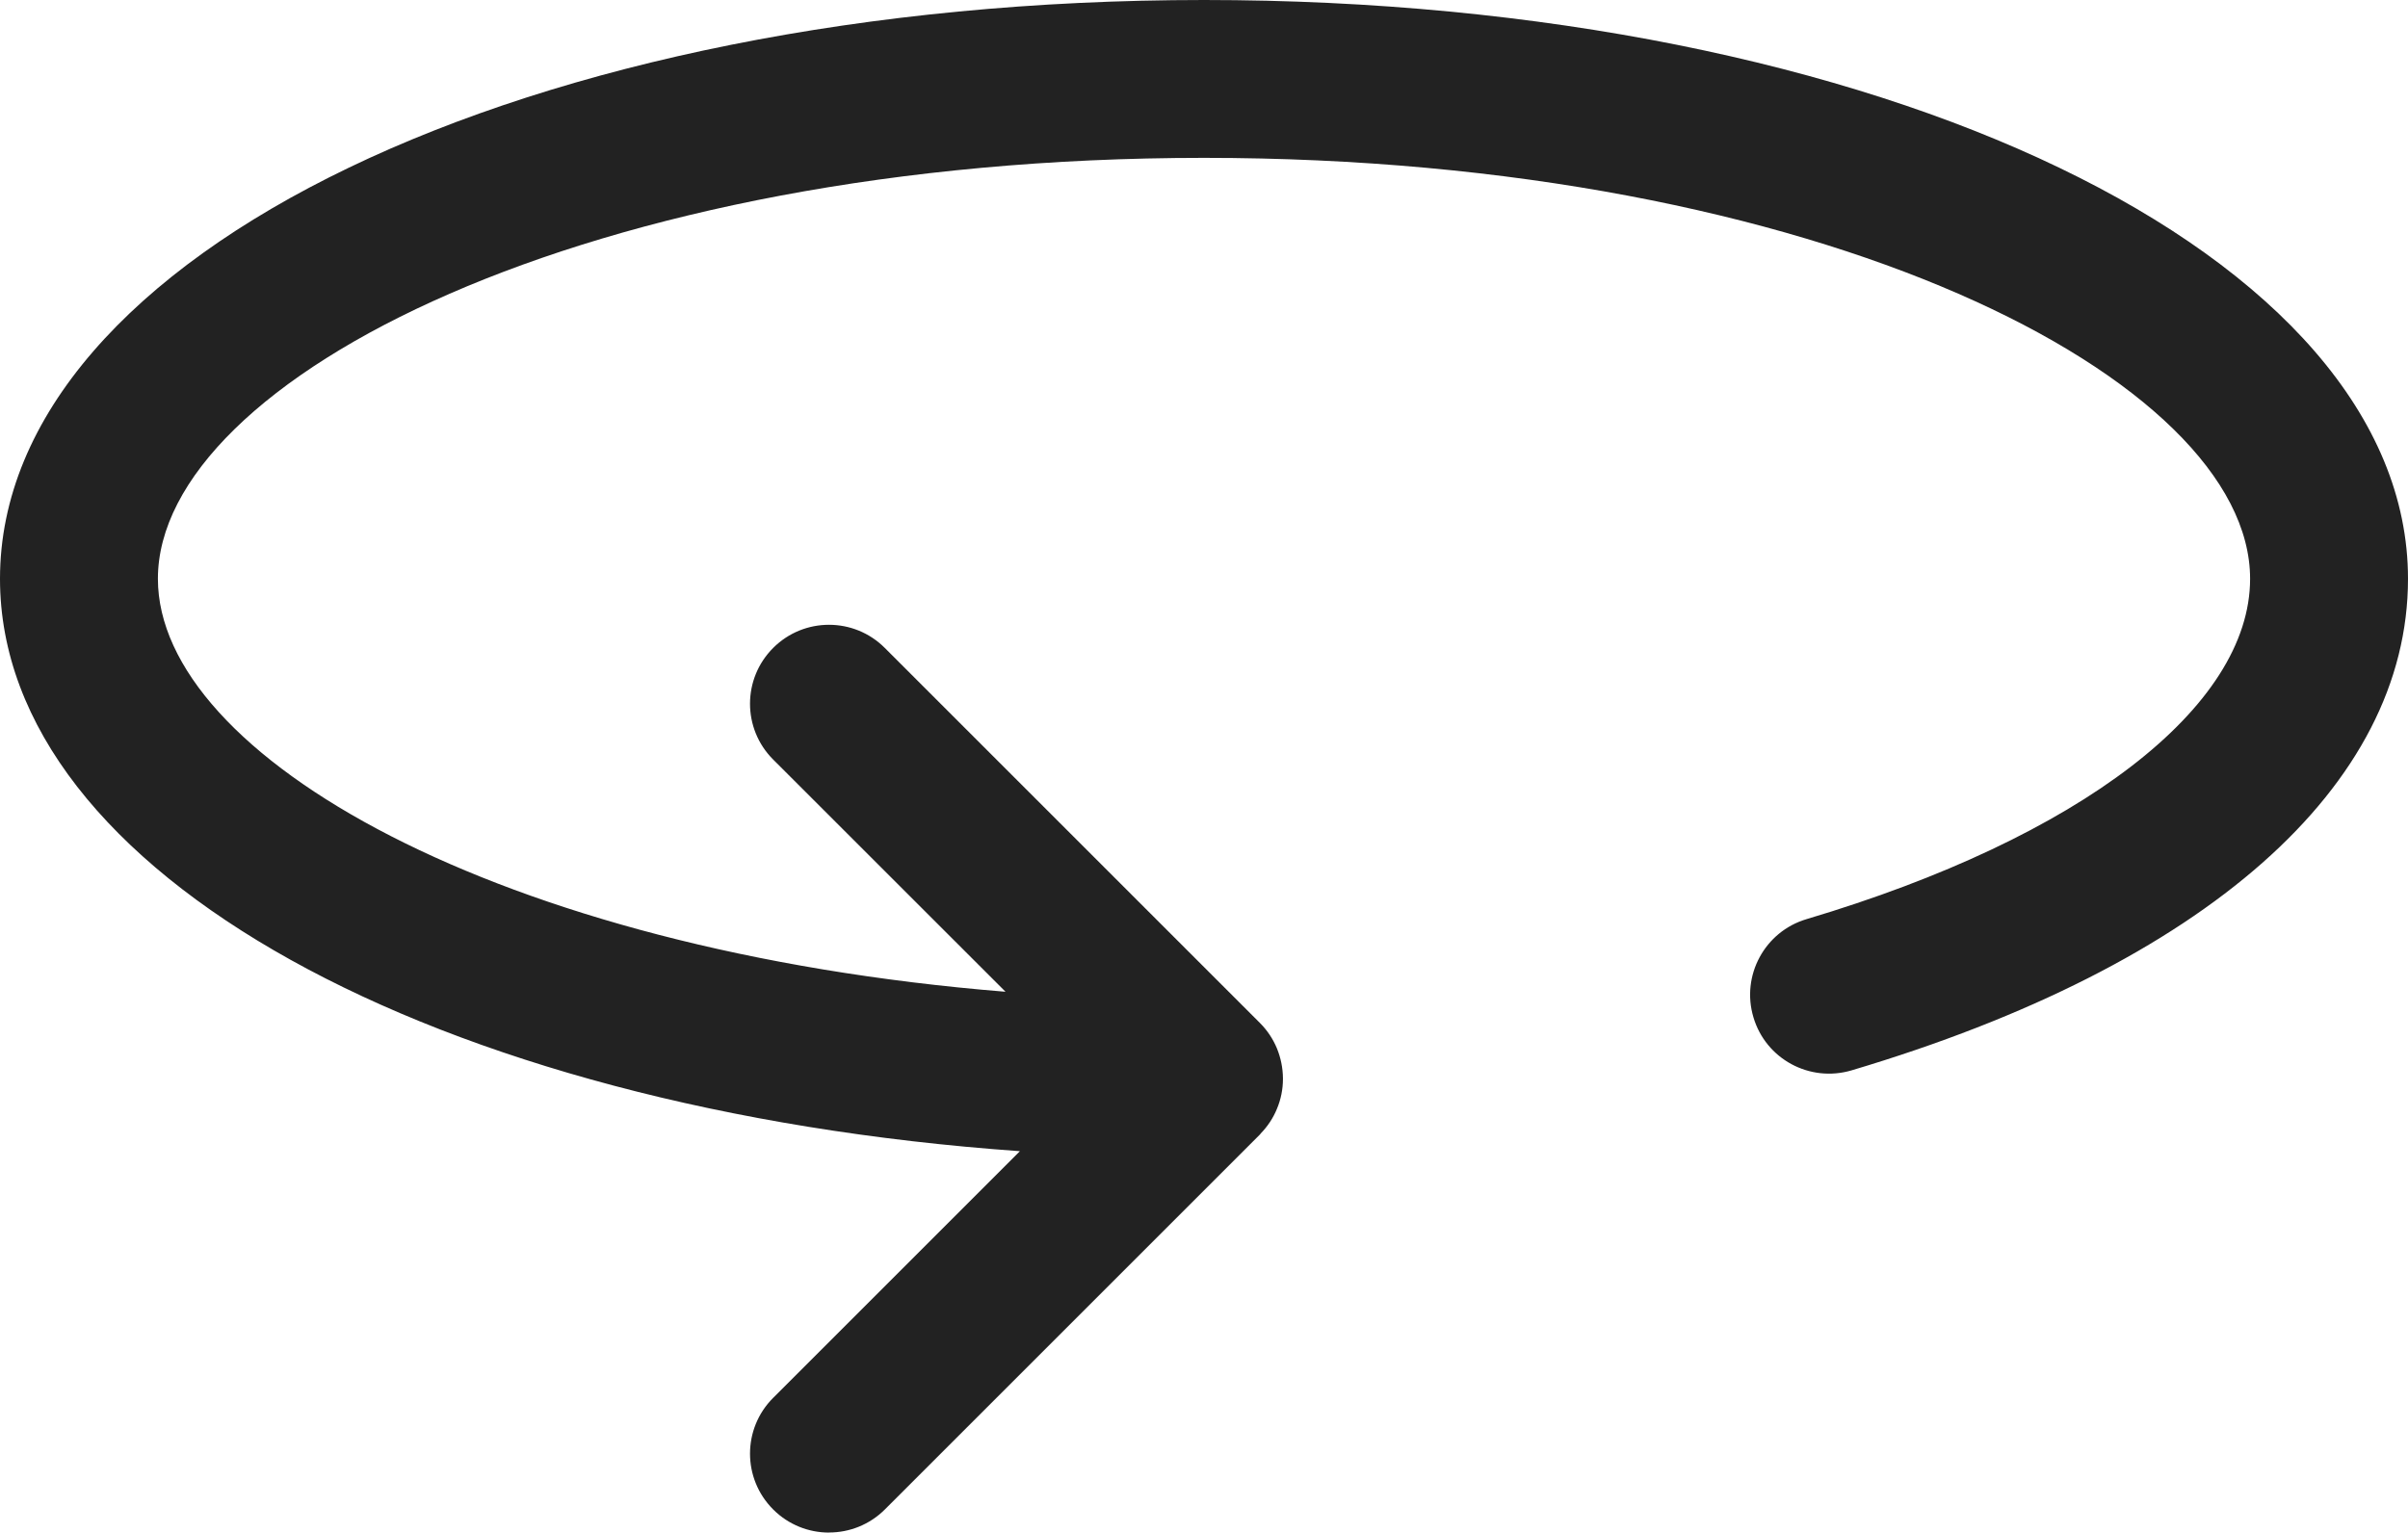 <?xml version="1.0" encoding="UTF-8"?>
<svg id="Layer_1" xmlns="http://www.w3.org/2000/svg" width="30.5" height="19.417" version="1.1" viewBox="0 0 30.5 19.417">
  <!-- Generator: Adobe Illustrator 29.2.1, SVG Export Plug-In . SVG Version: 2.1.0 Build 116)  -->
  <defs>
    <style>
      .st0 {
        fill: #222;
      }
    </style>
  </defs>
  <path class="st0" d="M10.5,19.417c-.256,0-.512-.098-.707-.293-.391-.391-.391-1.023,0-1.414l3.125-3.125C5.511,14.06,0,11.063,0,7.333,0,3.221,6.699,0,15.25,0s15.25,3.221,15.25,7.333c0,2.625-2.568,4.895-7.048,6.228-.531.157-1.087-.144-1.243-.673-.158-.529.144-1.086.673-1.243,3.466-1.032,5.618-2.684,5.618-4.312,0-2.522-5.441-5.333-13.25-5.333S2,4.811,2,7.333c0,2.242,4.298,4.711,10.736,5.232l-2.943-2.942c-.391-.391-.391-1.023,0-1.414s1.023-.391,1.414,0l4.75,4.75c.096.096.168.206.217.324h0c.048.118.075.246.076.38h0v.003h0v.003h0c0,.134-.027.262-.076.379h0c-.047.115-.117.223-.209.316,0,0,0,0,0,.002,0,0-.001,0-.002.002,0,0,.007-.003-.002.003h0s-.001,0-.002.002h0l-4.75,4.75c-.195.195-.451.293-.707.293Z"/>
</svg>